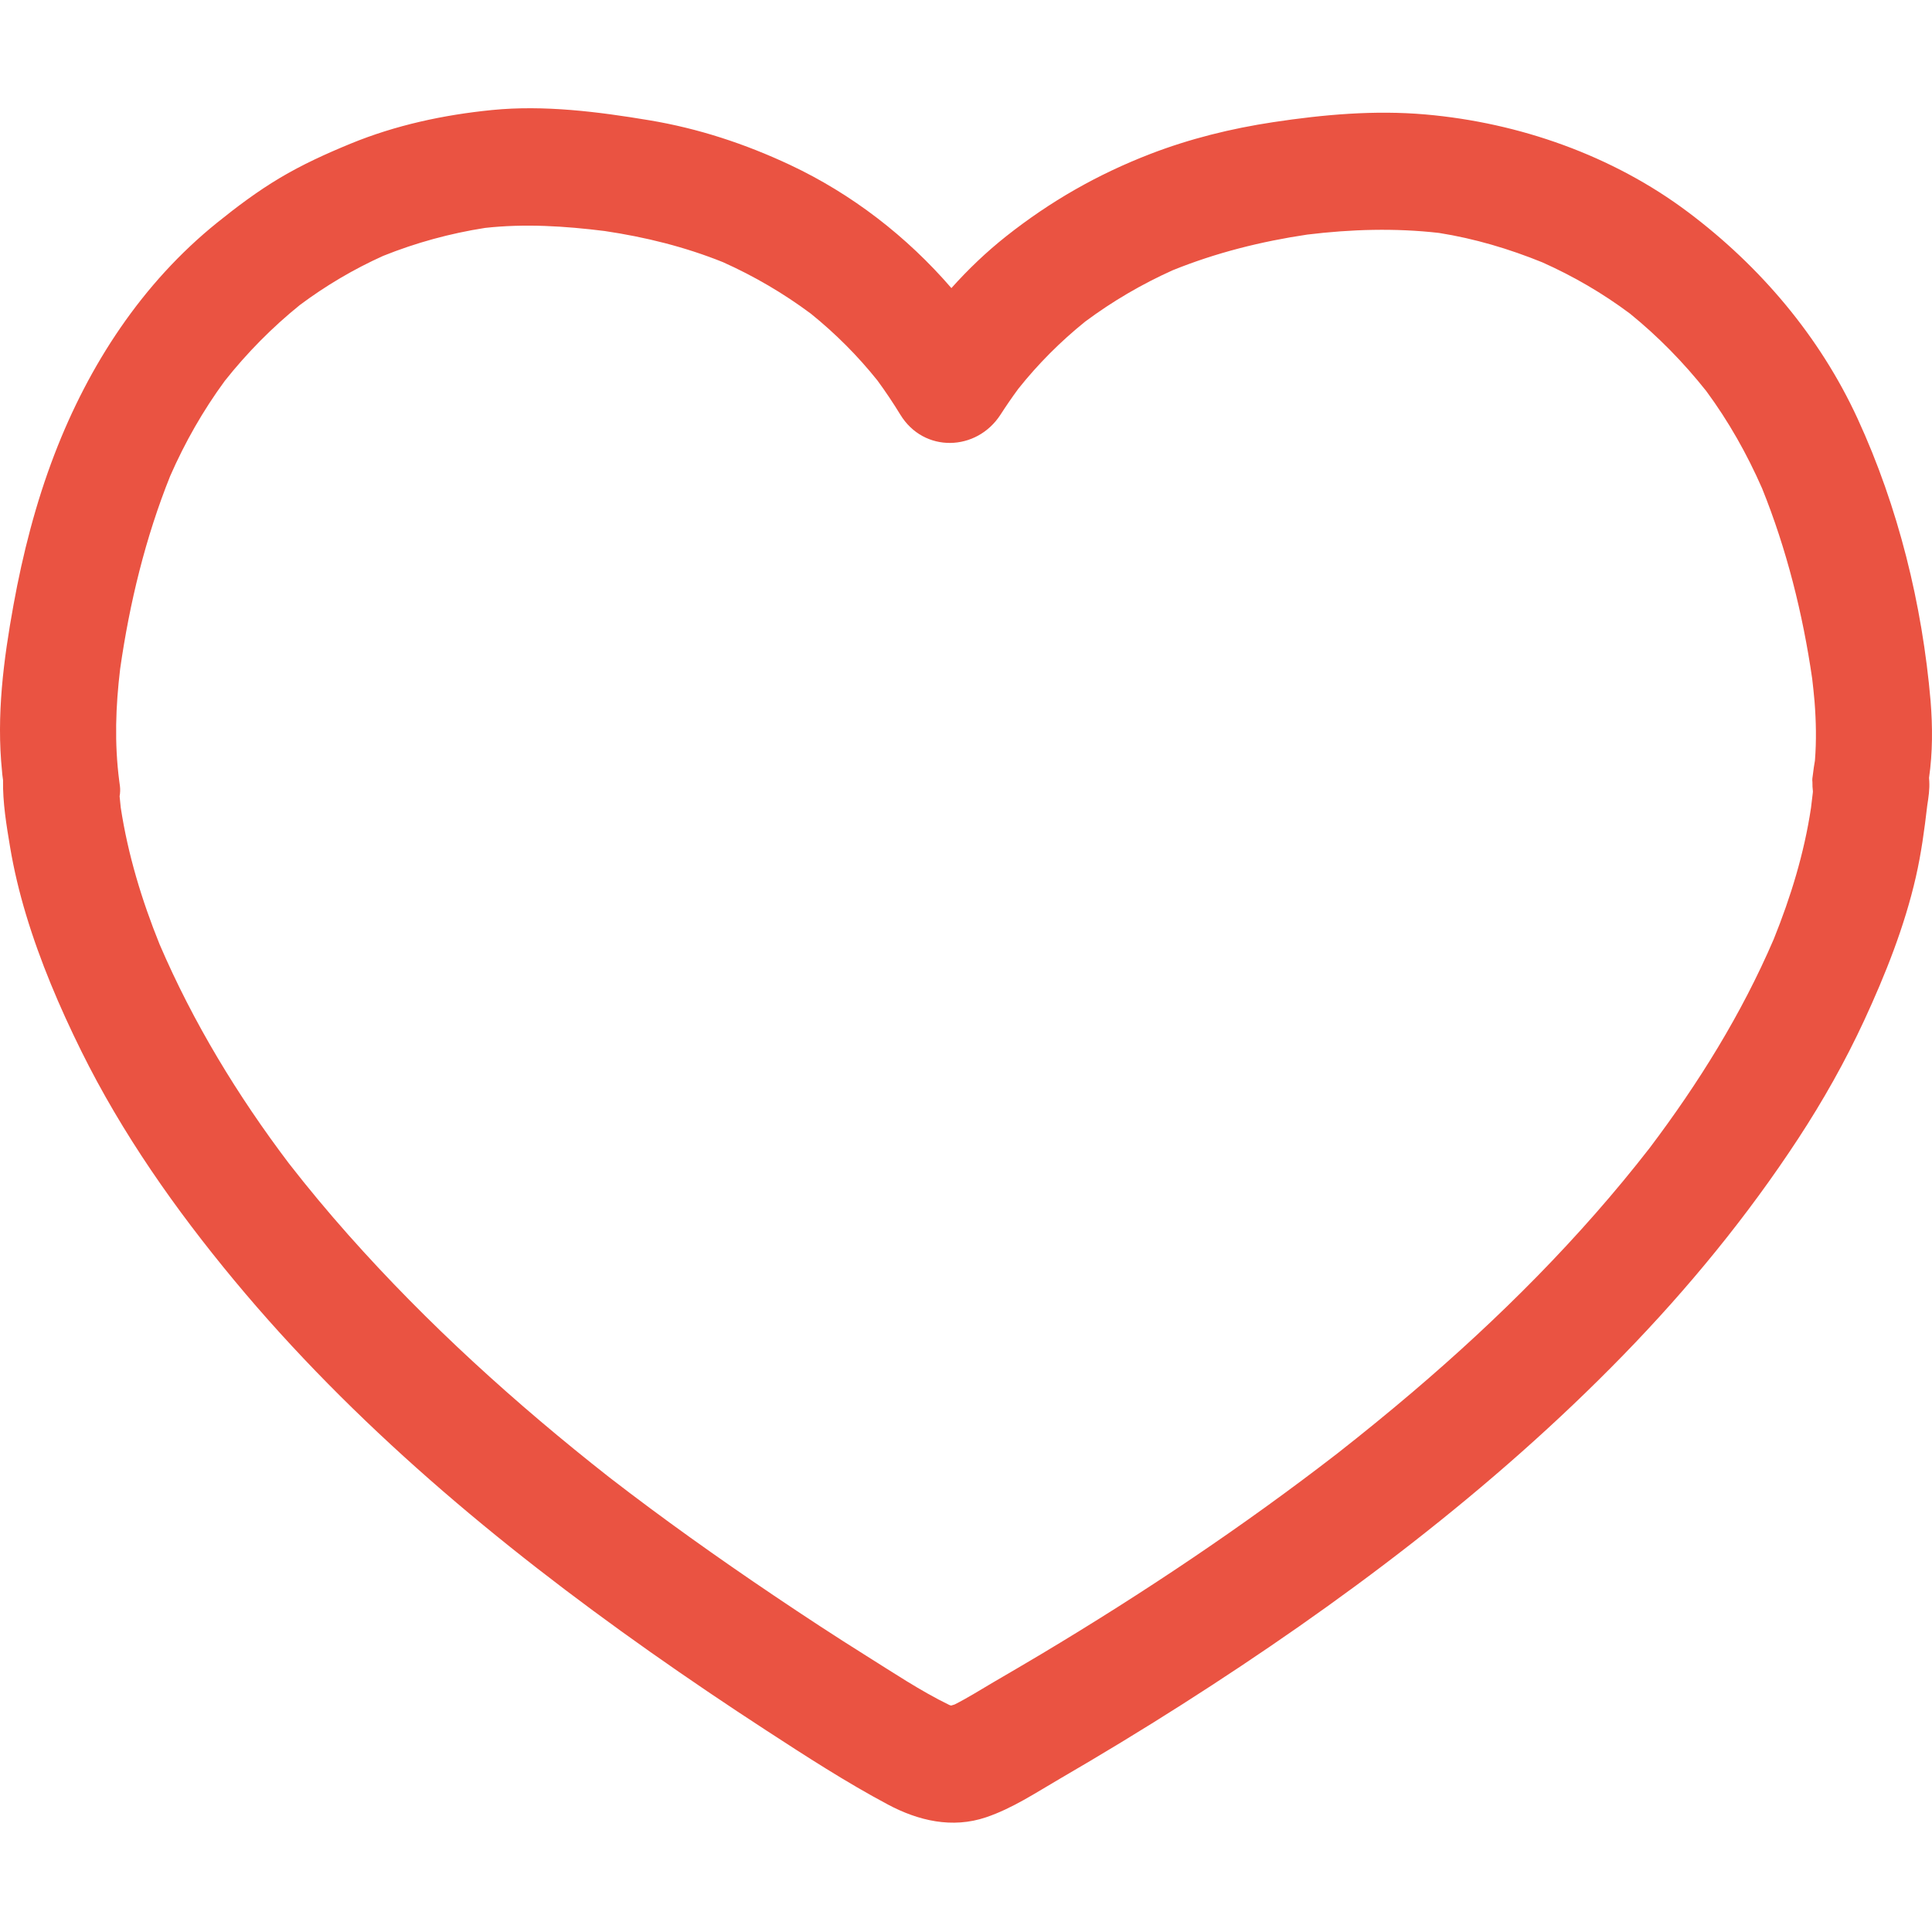 <svg xmlns="http://www.w3.org/2000/svg" xmlns:xlink="http://www.w3.org/1999/xlink" width="800" zoomAndPan="magnify" viewBox="0 0 600 600" height="800" preserveAspectRatio="xMidYMid meet" version="1.0"><defs><clipPath id="id1"><path d="M 0 33.617 L 600 33.617 L 600 566.055 L 0 566.055 Z M 0 33.617 " clip-rule="nonzero"/></clipPath></defs><g clip-path="url(#id1)"><path fill="#ea5342" d="M 550.832 291.711 C 540.852 314.934 527.488 336.418 512.305 356.523 C 490.621 384.449 465.527 409.48 438.672 432.332 C 431.035 438.828 423.262 445.152 415.379 451.34 C 386.012 474.055 355.125 494.711 323.293 513.742 C 318.406 516.664 313.484 519.523 308.566 522.398 C 304.551 524.746 300.617 527.254 296.461 529.344 C 296.102 529.461 295.742 529.574 295.379 529.676 C 295.203 529.621 295.023 529.566 294.848 529.508 C 285.879 525.152 277.348 519.422 268.926 514.156 C 259.289 508.129 249.789 501.883 240.359 495.531 C 222.938 483.789 205.809 471.625 189.18 458.762 C 160.191 435.992 132.711 411.137 108.188 383.504 C 101.809 376.312 95.652 368.926 89.742 361.336 C 73.793 340.258 60 317.594 49.551 293.242 C 44.035 279.574 39.734 265.434 37.504 250.832 C 37.371 249.656 37.246 248.484 37.145 247.305 C 37.328 246.242 37.379 245.168 37.242 244.109 C 37.168 243.562 37.098 243.012 37.023 242.465 C 35.512 230.773 35.918 219.398 37.309 207.758 C 40.223 187.324 45.176 166.918 52.875 147.773 C 57.457 137.34 63.066 127.484 69.797 118.305 C 76.703 109.59 84.504 101.684 93.141 94.707 C 101.199 88.699 109.824 83.598 118.98 79.473 C 129.176 75.371 139.785 72.48 150.633 70.781 C 163.012 69.406 175.457 70.207 187.793 71.746 C 200.387 73.613 212.684 76.656 224.52 81.414 C 234.172 85.738 243.316 91.082 251.812 97.41 C 259.441 103.574 266.367 110.488 272.496 118.164 C 275.008 121.594 277.379 125.121 279.594 128.758 C 286.891 140.734 303.324 140.242 310.727 128.758 C 312.48 126.035 314.312 123.371 316.227 120.766 C 322.383 113.023 329.336 106.062 337.023 99.867 C 345.5 93.562 354.59 88.238 364.215 83.918 C 377.633 78.492 391.691 74.973 405.984 72.852 C 419.582 71.191 433.281 70.785 446.902 72.34 C 457.949 74.094 468.645 77.273 479.004 81.48 C 488.648 85.789 497.734 91.066 506.203 97.398 C 514.977 104.516 522.887 112.613 529.918 121.477 C 536.832 130.855 542.543 140.98 547.23 151.66 C 554.852 170.523 559.879 190.645 562.793 210.781 C 563.07 213.105 563.309 215.434 563.516 217.766 C 564.004 223.91 564.133 230.066 563.645 236.207 C 563.398 237.633 563.172 239.039 563.023 240.445 C 562.961 240.875 562.898 241.309 562.844 241.75 C 562.797 242.121 562.828 242.512 562.867 242.895 C 562.852 243.832 562.895 244.777 563.012 245.727 C 562.988 245.953 562.961 246.18 562.934 246.406 C 562.961 246.195 562.992 245.98 563.016 245.773 C 563.023 245.797 563.023 245.82 563.027 245.848 C 562.824 247.535 562.621 249.223 562.418 250.91 C 560.305 264.988 556.145 278.547 550.832 291.711 Z M 563.574 241.574 C 563.469 242.348 563.371 243.121 563.273 243.898 C 563.273 243.891 563.27 243.887 563.27 243.879 C 563.371 243.109 563.473 242.344 563.574 241.574 Z M 599.152 242.605 C 599.133 242.254 599.109 241.91 599.082 241.566 C 600.215 233.688 600.199 225.723 599.57 217.766 C 596.965 187.629 589.543 157.516 576.906 130.039 C 565.137 104.457 546.633 82.715 524.301 65.918 C 500.828 48.266 471.746 38.09 442.707 35.547 C 426.875 34.16 411.078 35.574 395.406 37.938 C 382.383 39.906 369.516 43.074 357.211 47.824 C 340.855 54.148 326.223 62.492 312.457 73.391 C 306.309 78.262 300.664 83.66 295.465 89.469 C 281.617 73.43 264.582 60.254 245.383 51.227 C 231.379 44.652 216.871 39.879 201.621 37.344 C 185.684 34.688 168.98 32.566 152.816 34.168 C 137.754 35.668 122.891 38.859 108.848 44.629 C 101.293 47.738 93.891 51.098 86.863 55.289 C 80.023 59.367 73.645 64.141 67.445 69.141 C 44.164 87.898 27.605 113.27 16.918 141.094 C 11.125 156.168 7.074 171.984 4.191 187.871 C 1.086 204.957 -1.145 222.227 0.629 239.52 C 0.637 239.824 0.66 240.125 0.703 240.426 C 0.781 241.047 0.863 241.664 0.945 242.285 C 0.828 249.23 1.984 256.199 3.133 263.062 C 4.32 270.16 6.008 277.164 8.082 284.051 C 12.473 298.621 18.492 312.762 25.223 326.379 C 37.914 352.055 54.484 375.613 72.707 397.578 C 109.695 442.16 154.664 479.668 201.762 512.891 C 213.668 521.289 225.746 529.445 237.953 537.387 C 250.293 545.414 262.777 553.508 275.77 560.426 C 285.242 565.469 295.719 567.918 306.195 564.387 C 314.414 561.617 321.684 556.746 329.133 552.414 C 341.957 544.961 354.645 537.27 367.156 529.297 C 416.137 498.082 463.449 462.633 504.109 420.852 C 524.211 400.199 542.672 377.715 558.488 353.555 C 566.145 341.855 573.039 329.645 578.922 316.941 C 585.535 302.641 591.461 287.77 594.984 272.359 C 596.66 265.035 597.656 257.613 598.523 250.16 C 598.914 247.652 599.297 245.129 599.152 242.605 " fill-opacity="1" fill-rule="nonzero"/></g></svg>